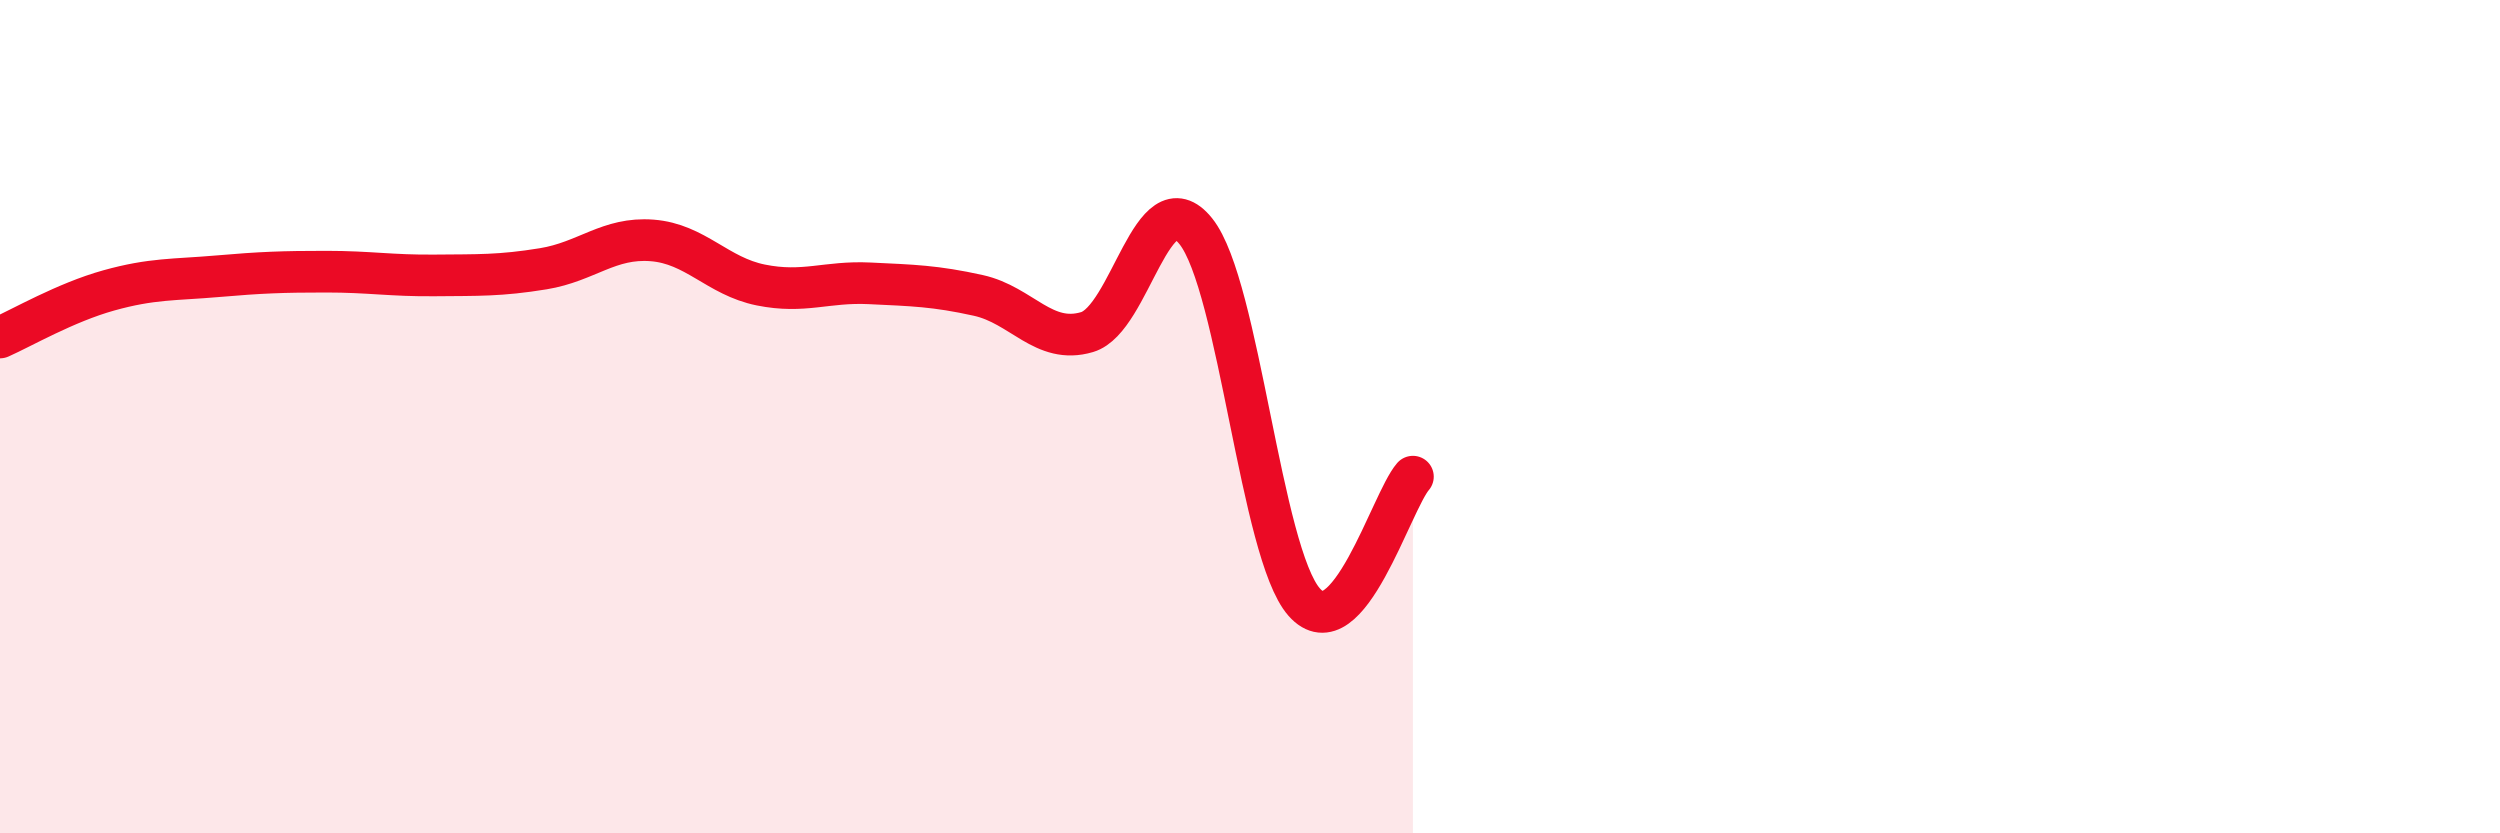 
    <svg width="60" height="20" viewBox="0 0 60 20" xmlns="http://www.w3.org/2000/svg">
      <path
        d="M 0,8.1 C 0.52,7.87 1.57,7.26 2.61,6.97 C 3.65,6.68 4.18,6.72 5.22,6.63 C 6.26,6.54 6.79,6.52 7.83,6.52 C 8.87,6.52 9.39,6.62 10.43,6.61 C 11.47,6.6 12,6.62 13.04,6.45 C 14.08,6.28 14.61,5.69 15.65,5.77 C 16.69,5.85 17.22,6.63 18.26,6.84 C 19.3,7.05 19.83,6.75 20.87,6.8 C 21.91,6.85 22.44,6.86 23.48,7.09 C 24.52,7.32 25.05,8.28 26.09,7.97 C 27.13,7.66 27.66,4.25 28.7,5.55 C 29.74,6.85 30.26,13.27 31.3,14.45 C 32.34,15.63 33.39,12.04 33.91,11.44L33.91 20L0 20Z"
        fill="#EB0A25"
        opacity="0.1"
        stroke-linecap="round"
        stroke-linejoin="round"
      />
      <path
        d="M 0,8.1 C 0.52,7.87 1.57,7.26 2.61,6.97 C 3.65,6.68 4.18,6.72 5.22,6.63 C 6.26,6.54 6.79,6.52 7.83,6.52 C 8.87,6.52 9.39,6.62 10.43,6.61 C 11.47,6.6 12,6.62 13.04,6.45 C 14.08,6.28 14.61,5.69 15.65,5.77 C 16.69,5.85 17.22,6.63 18.26,6.84 C 19.3,7.05 19.83,6.75 20.87,6.8 C 21.91,6.85 22.44,6.86 23.48,7.09 C 24.52,7.32 25.05,8.28 26.09,7.97 C 27.13,7.66 27.66,4.25 28.7,5.55 C 29.74,6.85 30.26,13.27 31.3,14.45 C 32.34,15.63 33.39,12.04 33.91,11.44"
        stroke="#EB0A25"
        stroke-width="1"
        fill="none"
        stroke-linecap="round"
        stroke-linejoin="round"
      />
    </svg>
  